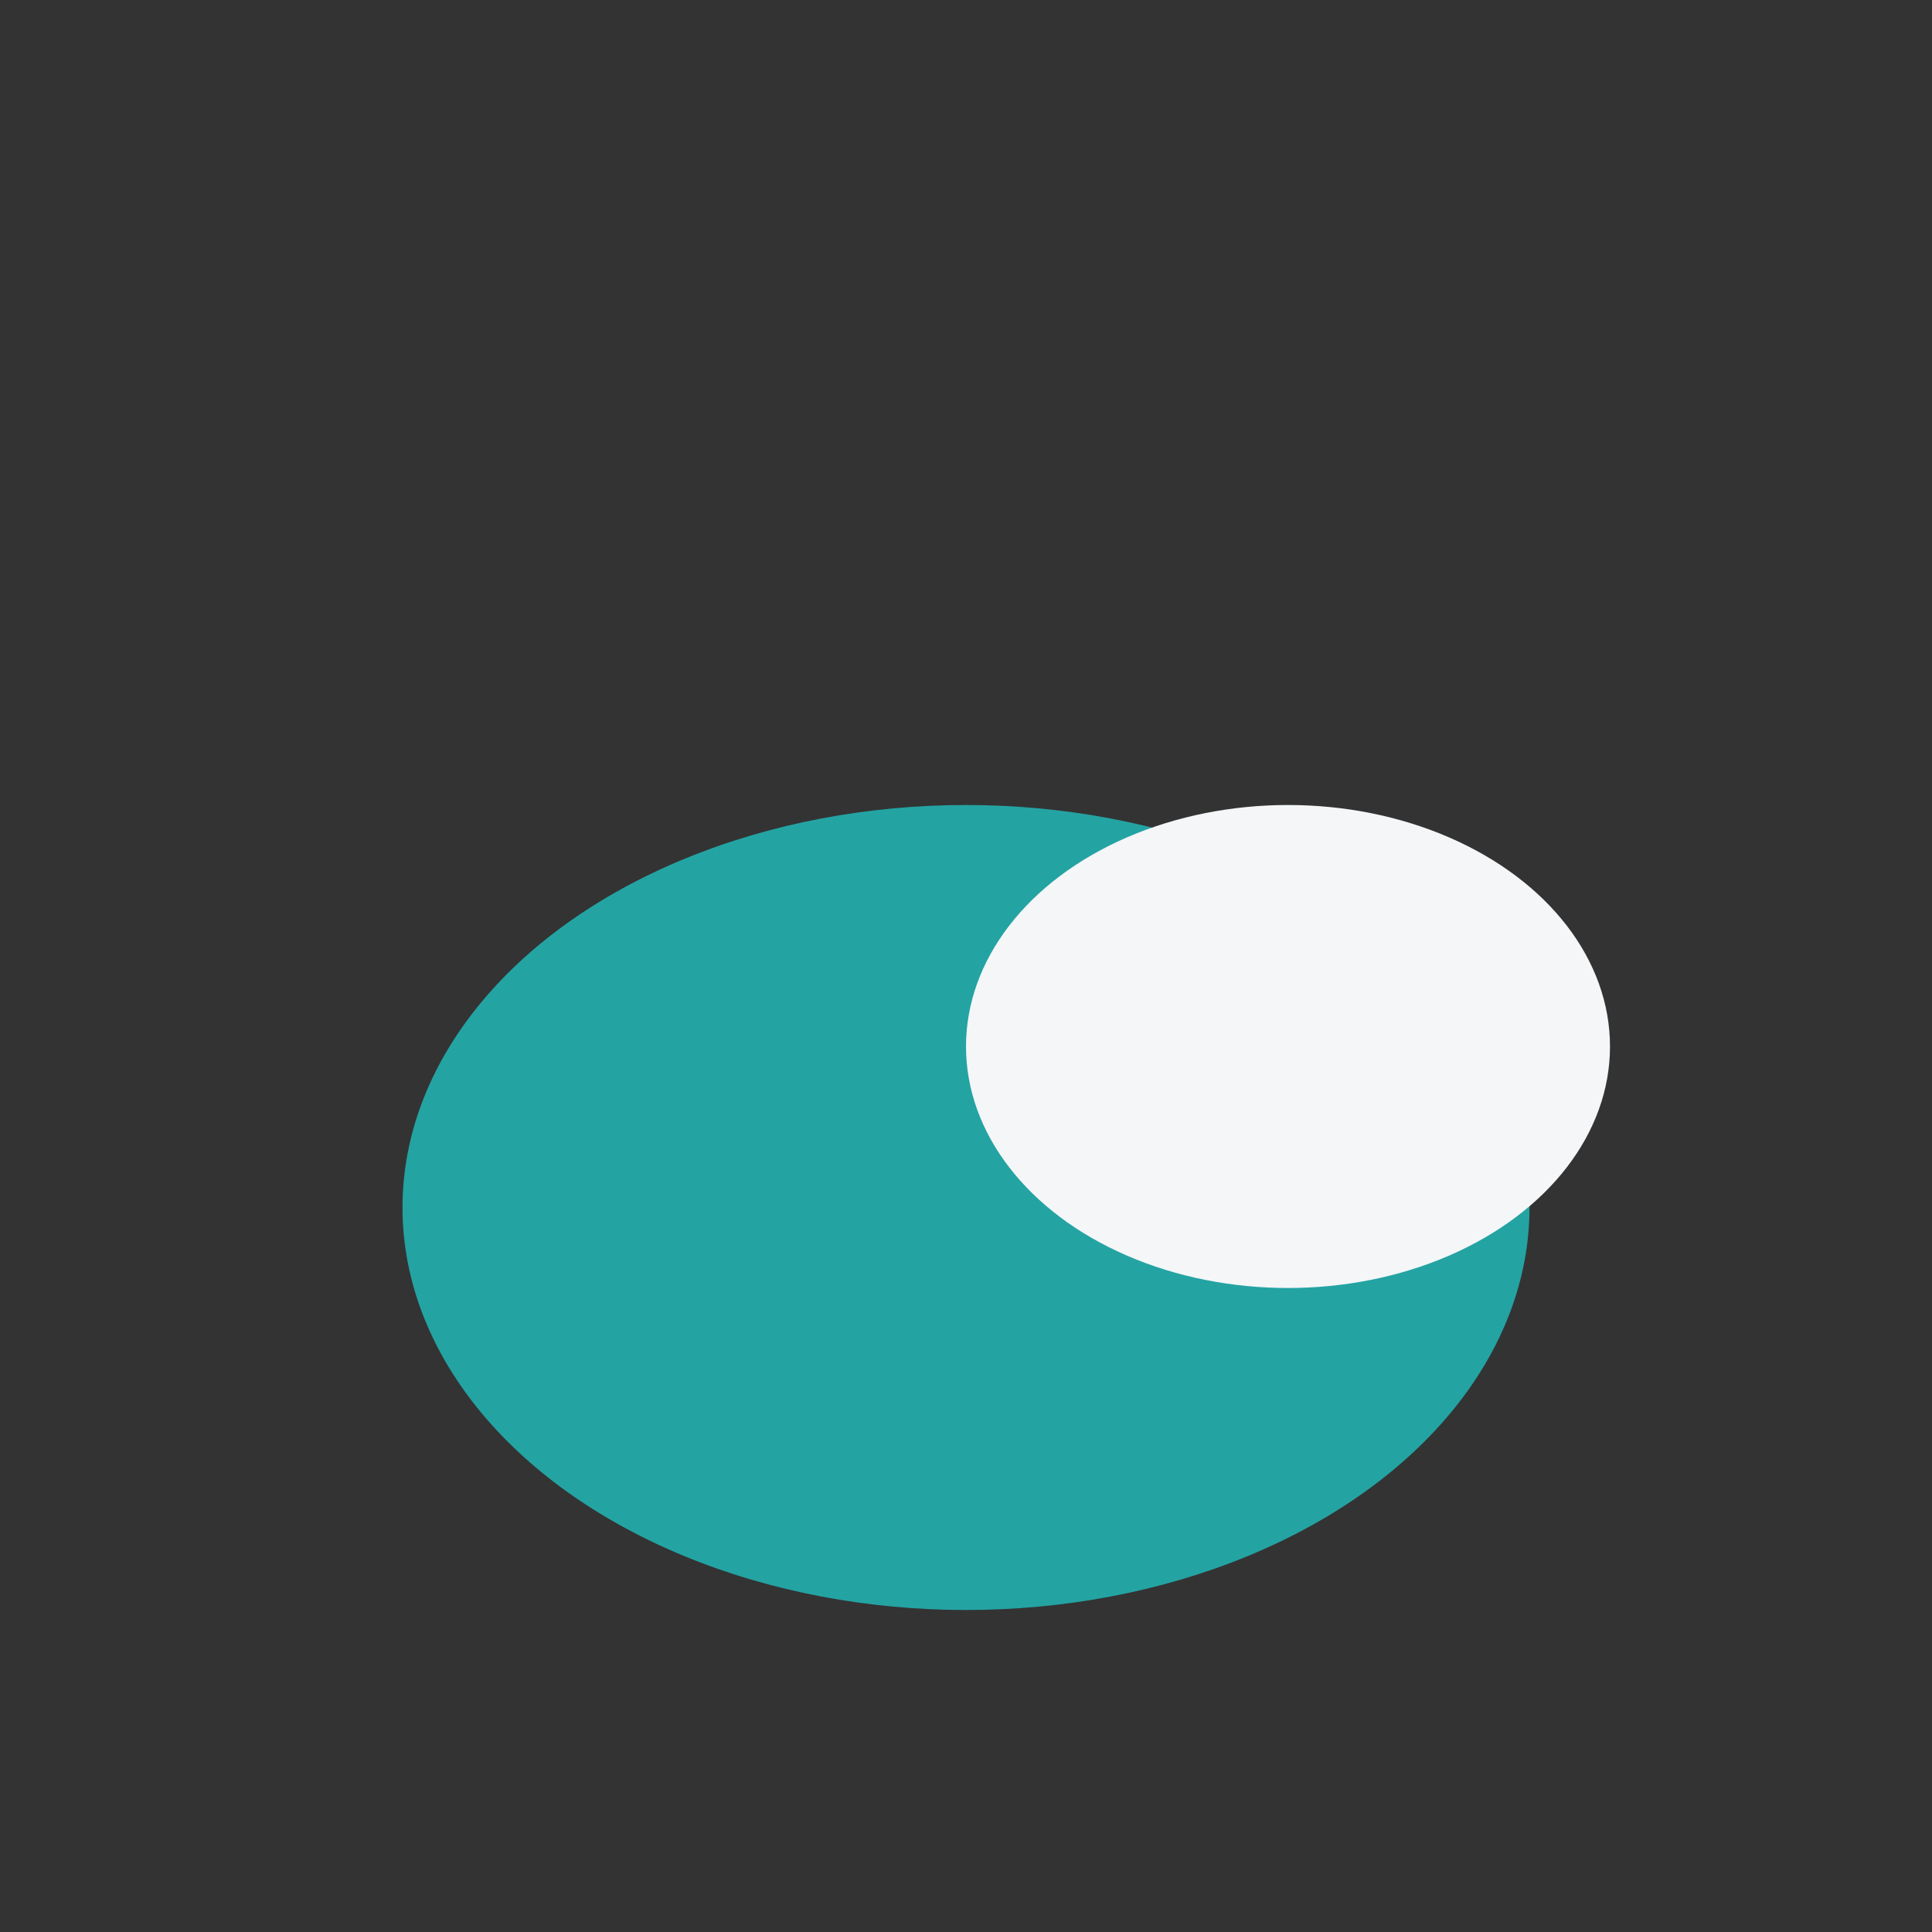 <?xml version="1.0" encoding="UTF-8"?>
<svg xmlns="http://www.w3.org/2000/svg" viewBox="0 0 24 24" width="32" height="32"><rect x="0" y="0" width="24" height="24" fill="#333333" stroke="none"/><ellipse cx="12" cy="15" rx="7" ry="5" fill="#24A3A3"/><ellipse cx="16" cy="13" rx="4" ry="3" fill="#F4F6F8"/></svg>